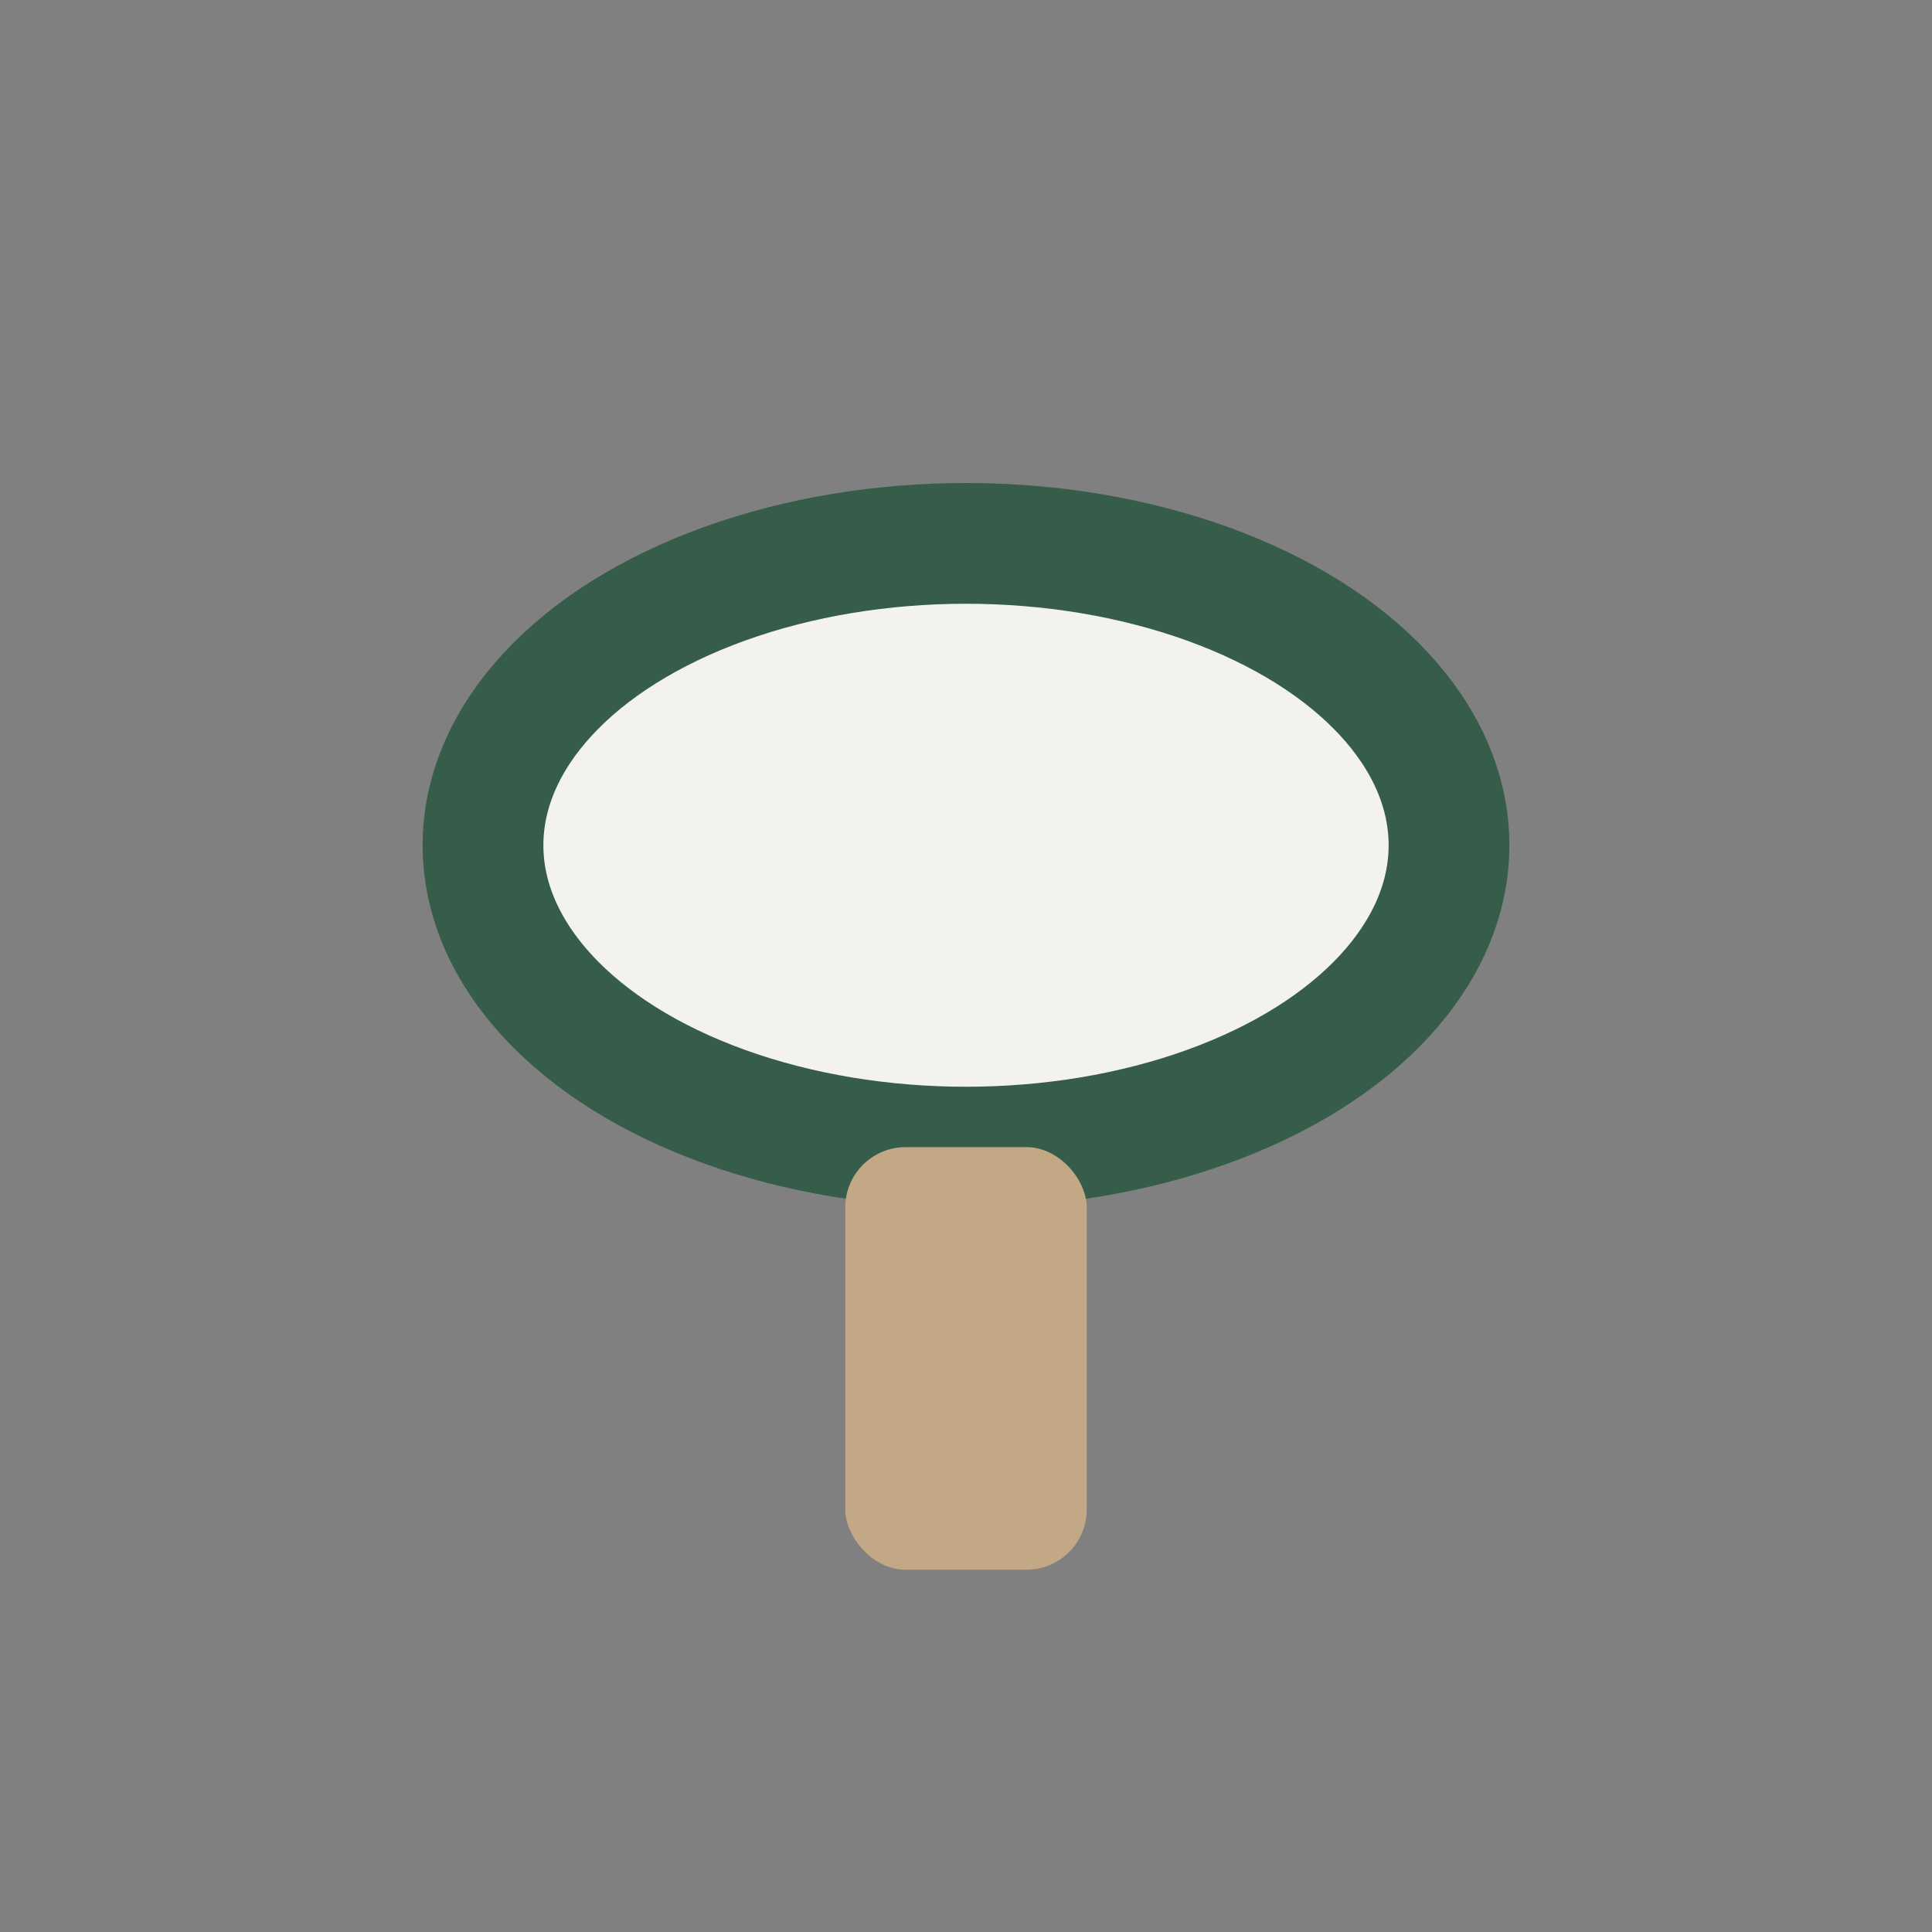<?xml version="1.0" encoding="UTF-8"?>
<svg xmlns="http://www.w3.org/2000/svg" width="32" height="32" viewBox="0 0 32 32"><rect x="0" y="0" width="32" height="32" fill="#808080" stroke="none"/><ellipse cx="16" cy="14" rx="8" ry="5" fill="#F3F2ED" stroke="#365C4A" stroke-width="2"/><rect x="14" y="19" width="4" height="7" rx="1" fill="#C3A885"/></svg>